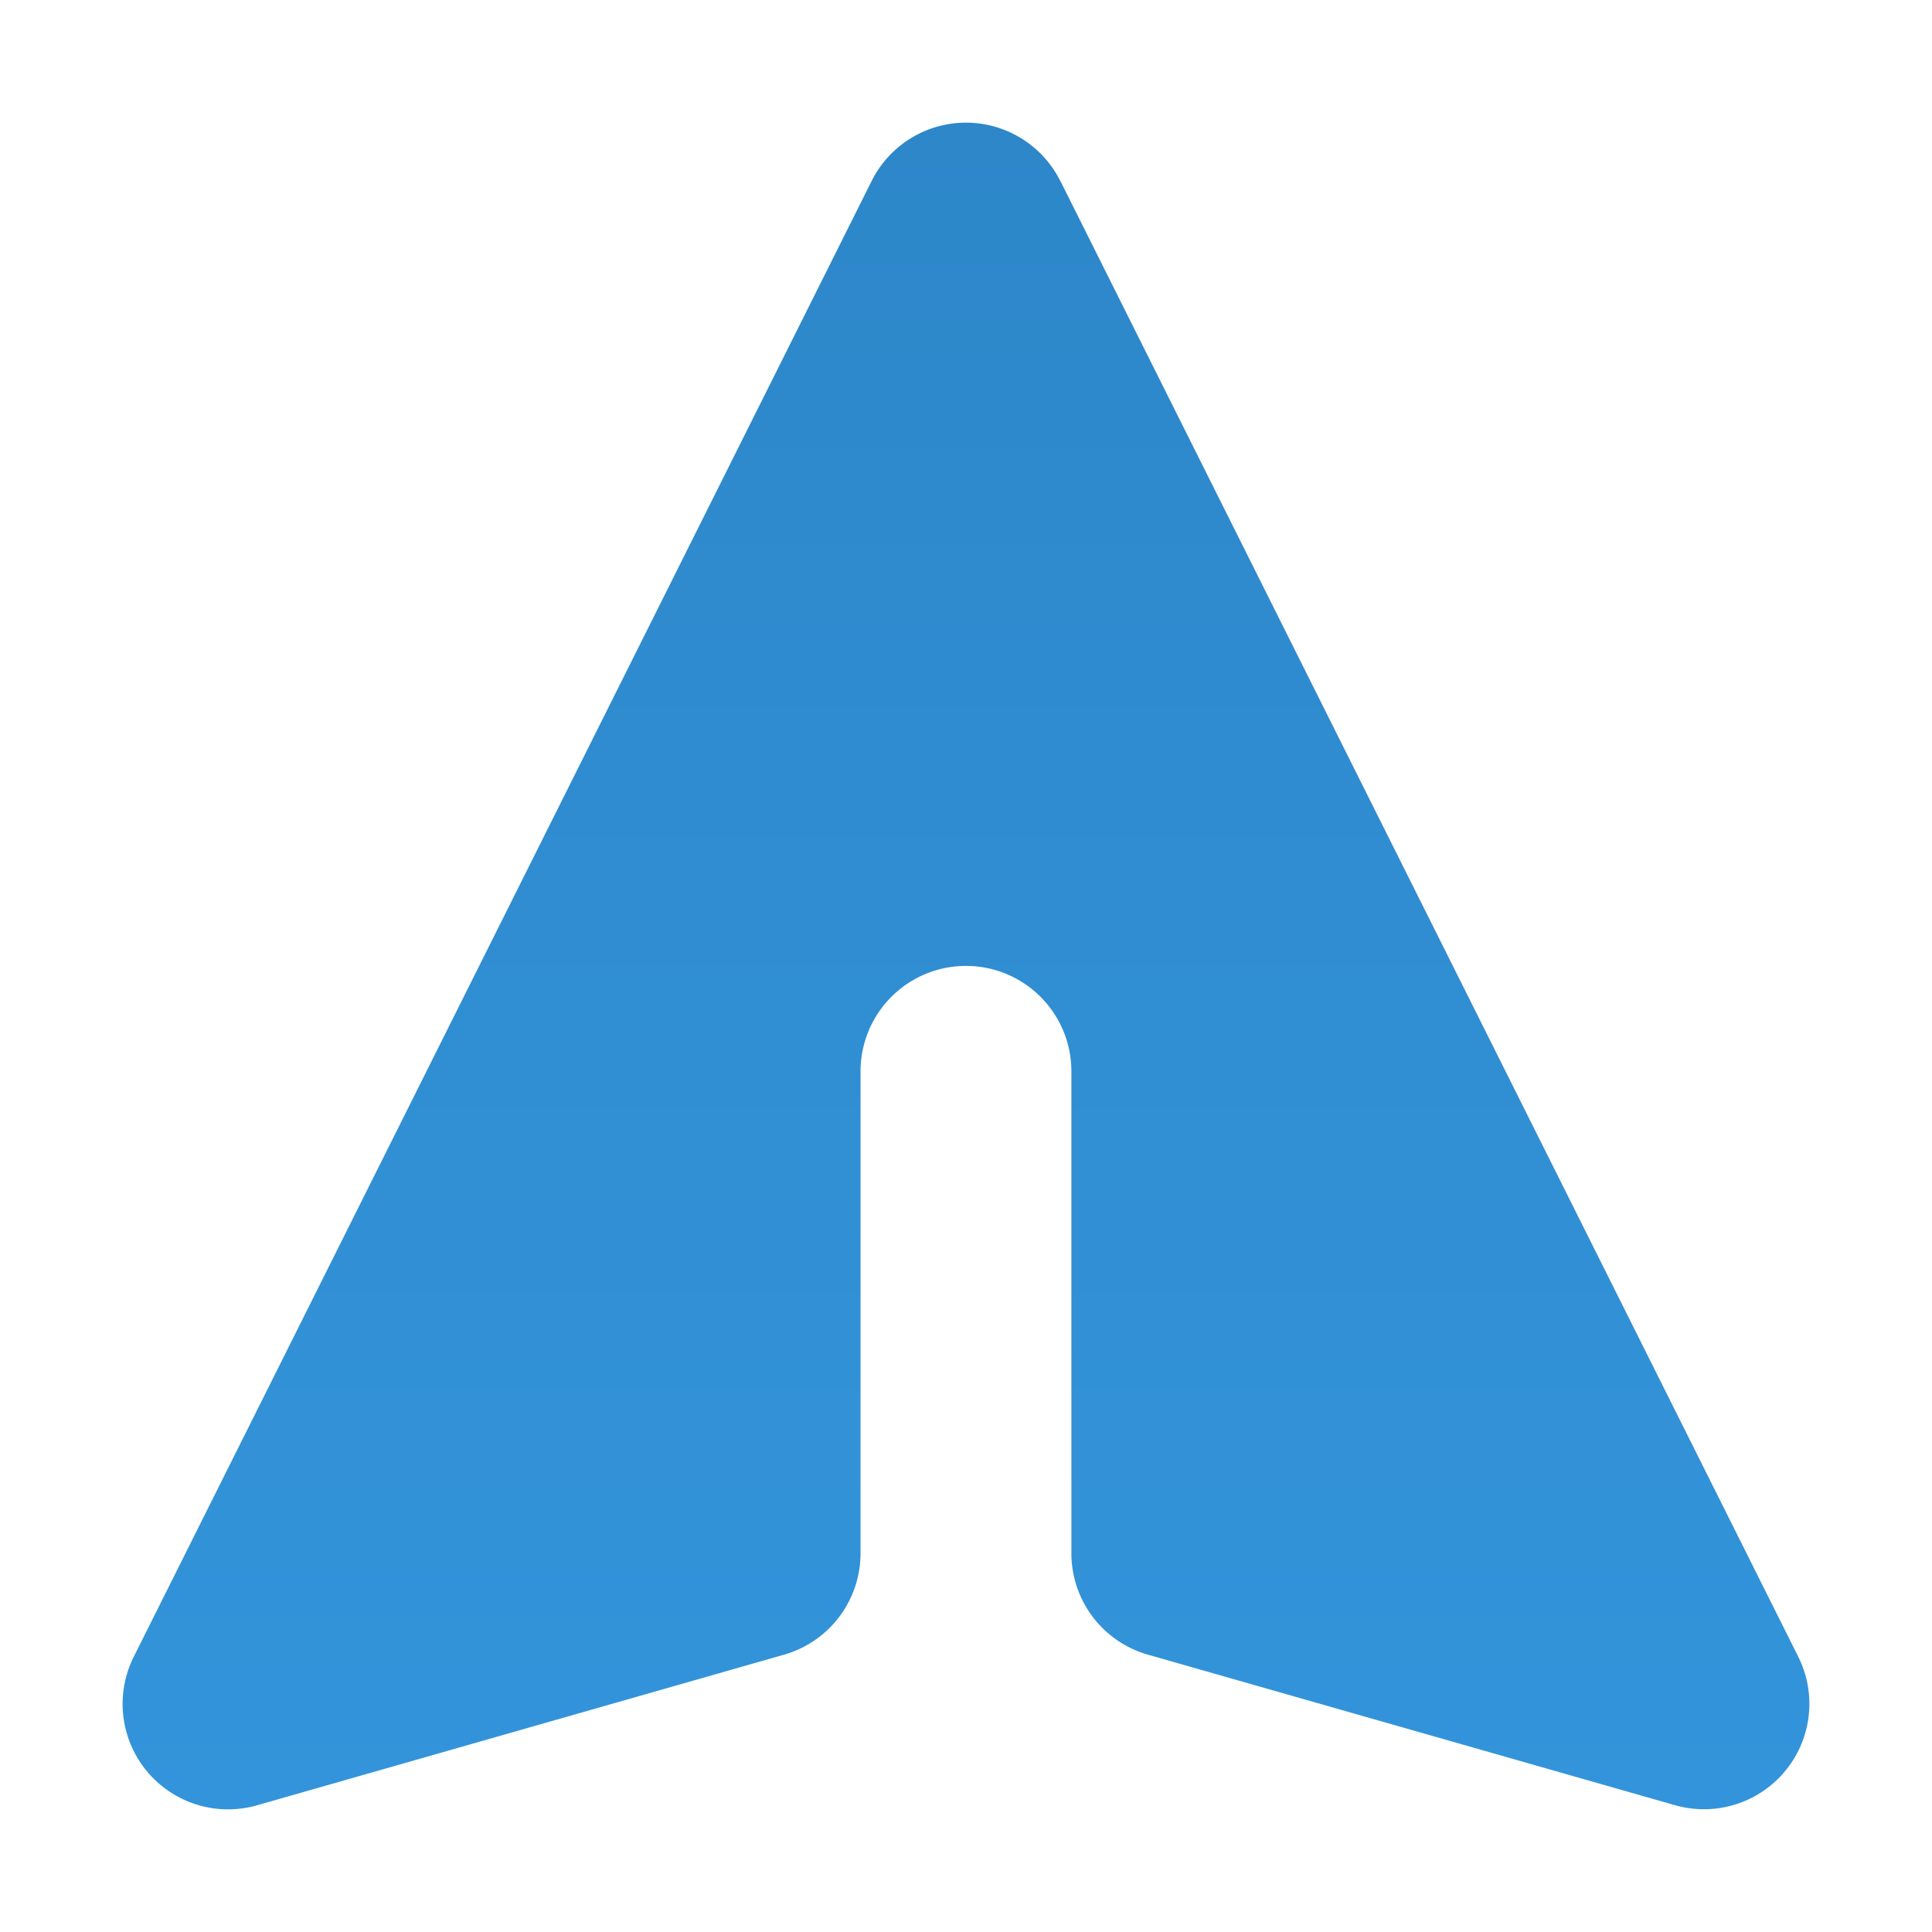 <svg xmlns="http://www.w3.org/2000/svg" xmlns:xlink="http://www.w3.org/1999/xlink" width="406" height="406" viewBox="0 0 406 406">
  <defs>
    <linearGradient id="linear-gradient" x1="0.5" x2="0.5" y2="1" gradientUnits="objectBoundingBox">
      <stop offset="0" stop-color="#2d87c9"/>
      <stop offset="1" stop-color="#3394db"/>
    </linearGradient>
    <clipPath id="clip-Artboard_4">
      <rect width="406" height="406"/>
    </clipPath>
  </defs>
  <g id="Artboard_4" data-name="Artboard – 4" clip-path="url(#clip-Artboard_4)">
    <path id="Path_677" data-name="Path 677" d="M199.03,14.228a22.154,22.154,0,0,0-39.611,0L4.342,324.381A22.154,22.154,0,0,0,30.24,355.6l110.769-31.658a22.154,22.154,0,0,0,16.061-21.312V201.361a22.154,22.154,0,0,1,44.308,0V302.626a22.154,22.154,0,0,0,16.062,21.312l110.769,31.636a22.154,22.154,0,0,0,25.92-31.193L199.052,14.229Z" transform="translate(23.769 23.775)" fill="url(#linear-gradient)"/>
  </g>
</svg>
